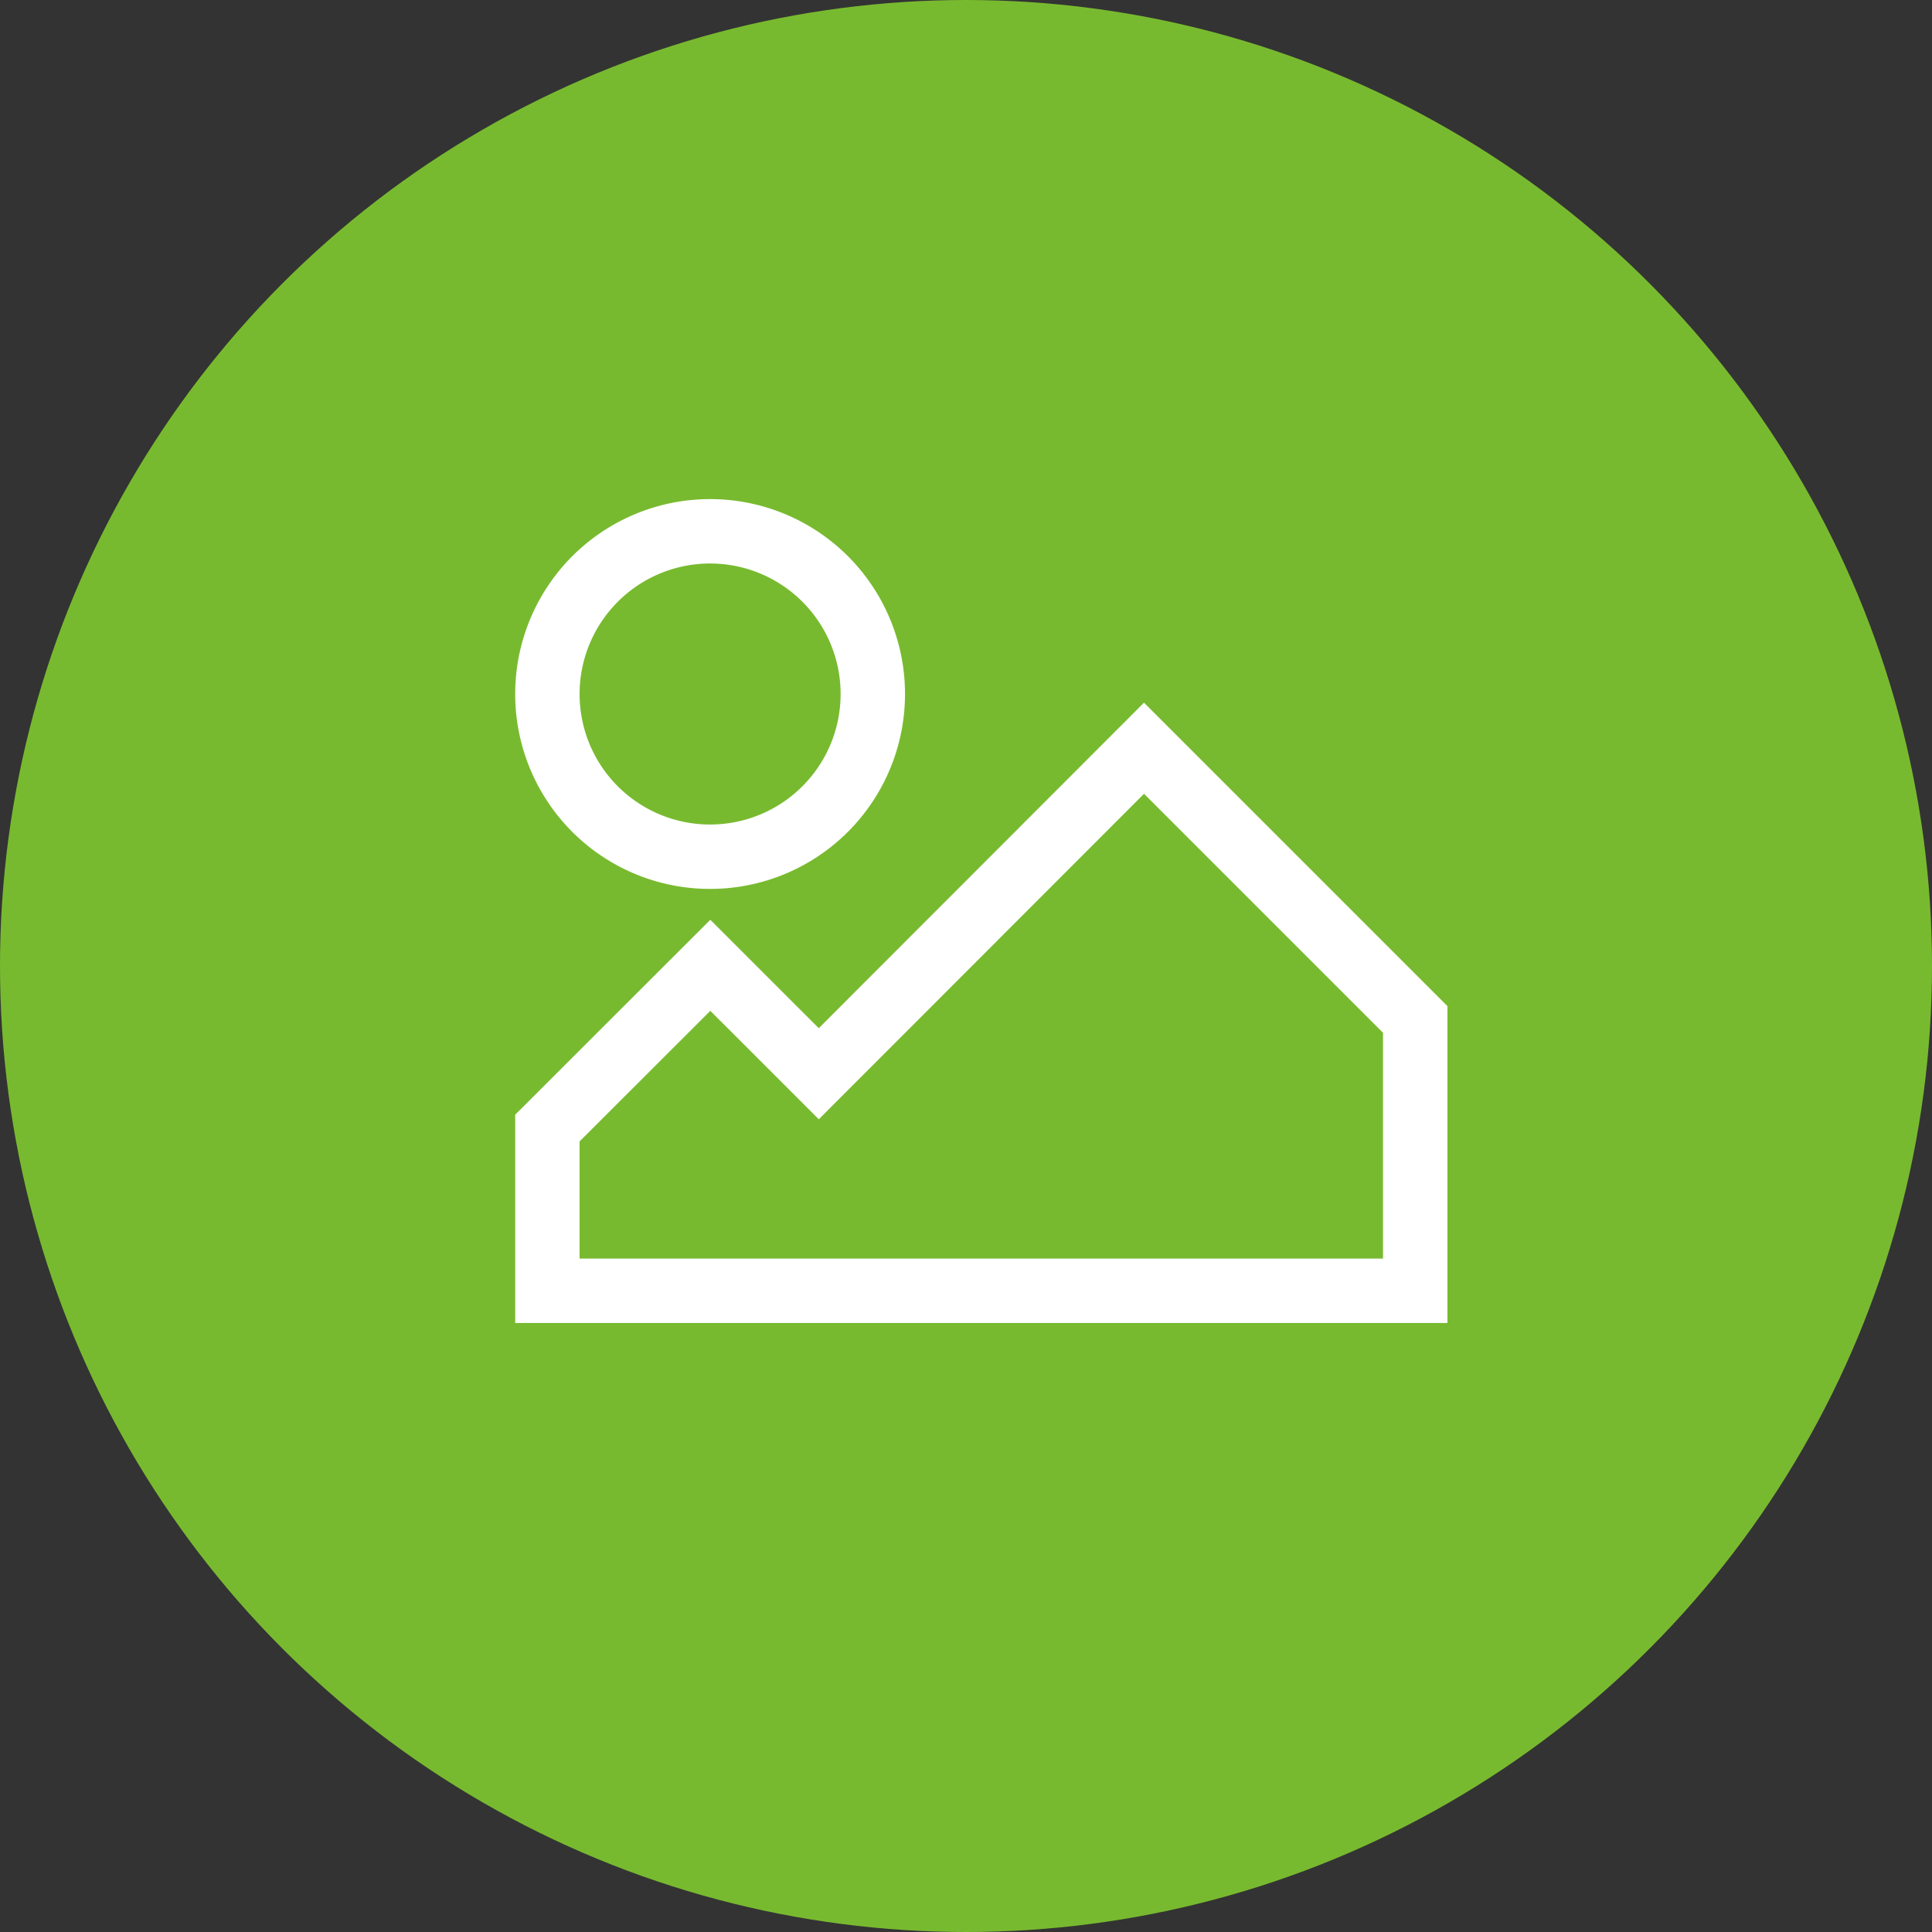 <svg xmlns="http://www.w3.org/2000/svg" width="60" height="60" viewBox="0 0 60 60"><rect x="0" y="0" width="60" height="60" fill="#333333" stroke="none"/><g data-name="Group 65"><g data-name="Group 34" transform="translate(-1292 -568)"><circle data-name="Ellipse 1" cx="30" cy="30" r="30" transform="translate(1292 568)" fill="#78BA2F"/></g><g data-name="Group 36"><g data-name="Group 35" fill="none" stroke="#fff" stroke-miterlimit="10" stroke-width="2"><path data-name="Path 64" d="M22.054 26.606A5.053 5.053 0 1 0 17 21.555a5.05 5.05 0 0 0 5.054 5.051"/><path data-name="Path 65" d="m43.951 31.66-8.423-8.423-10.1 10.109-3.369-3.368L17 35.032v5.055h26.951Z"/></g></g></g></svg>